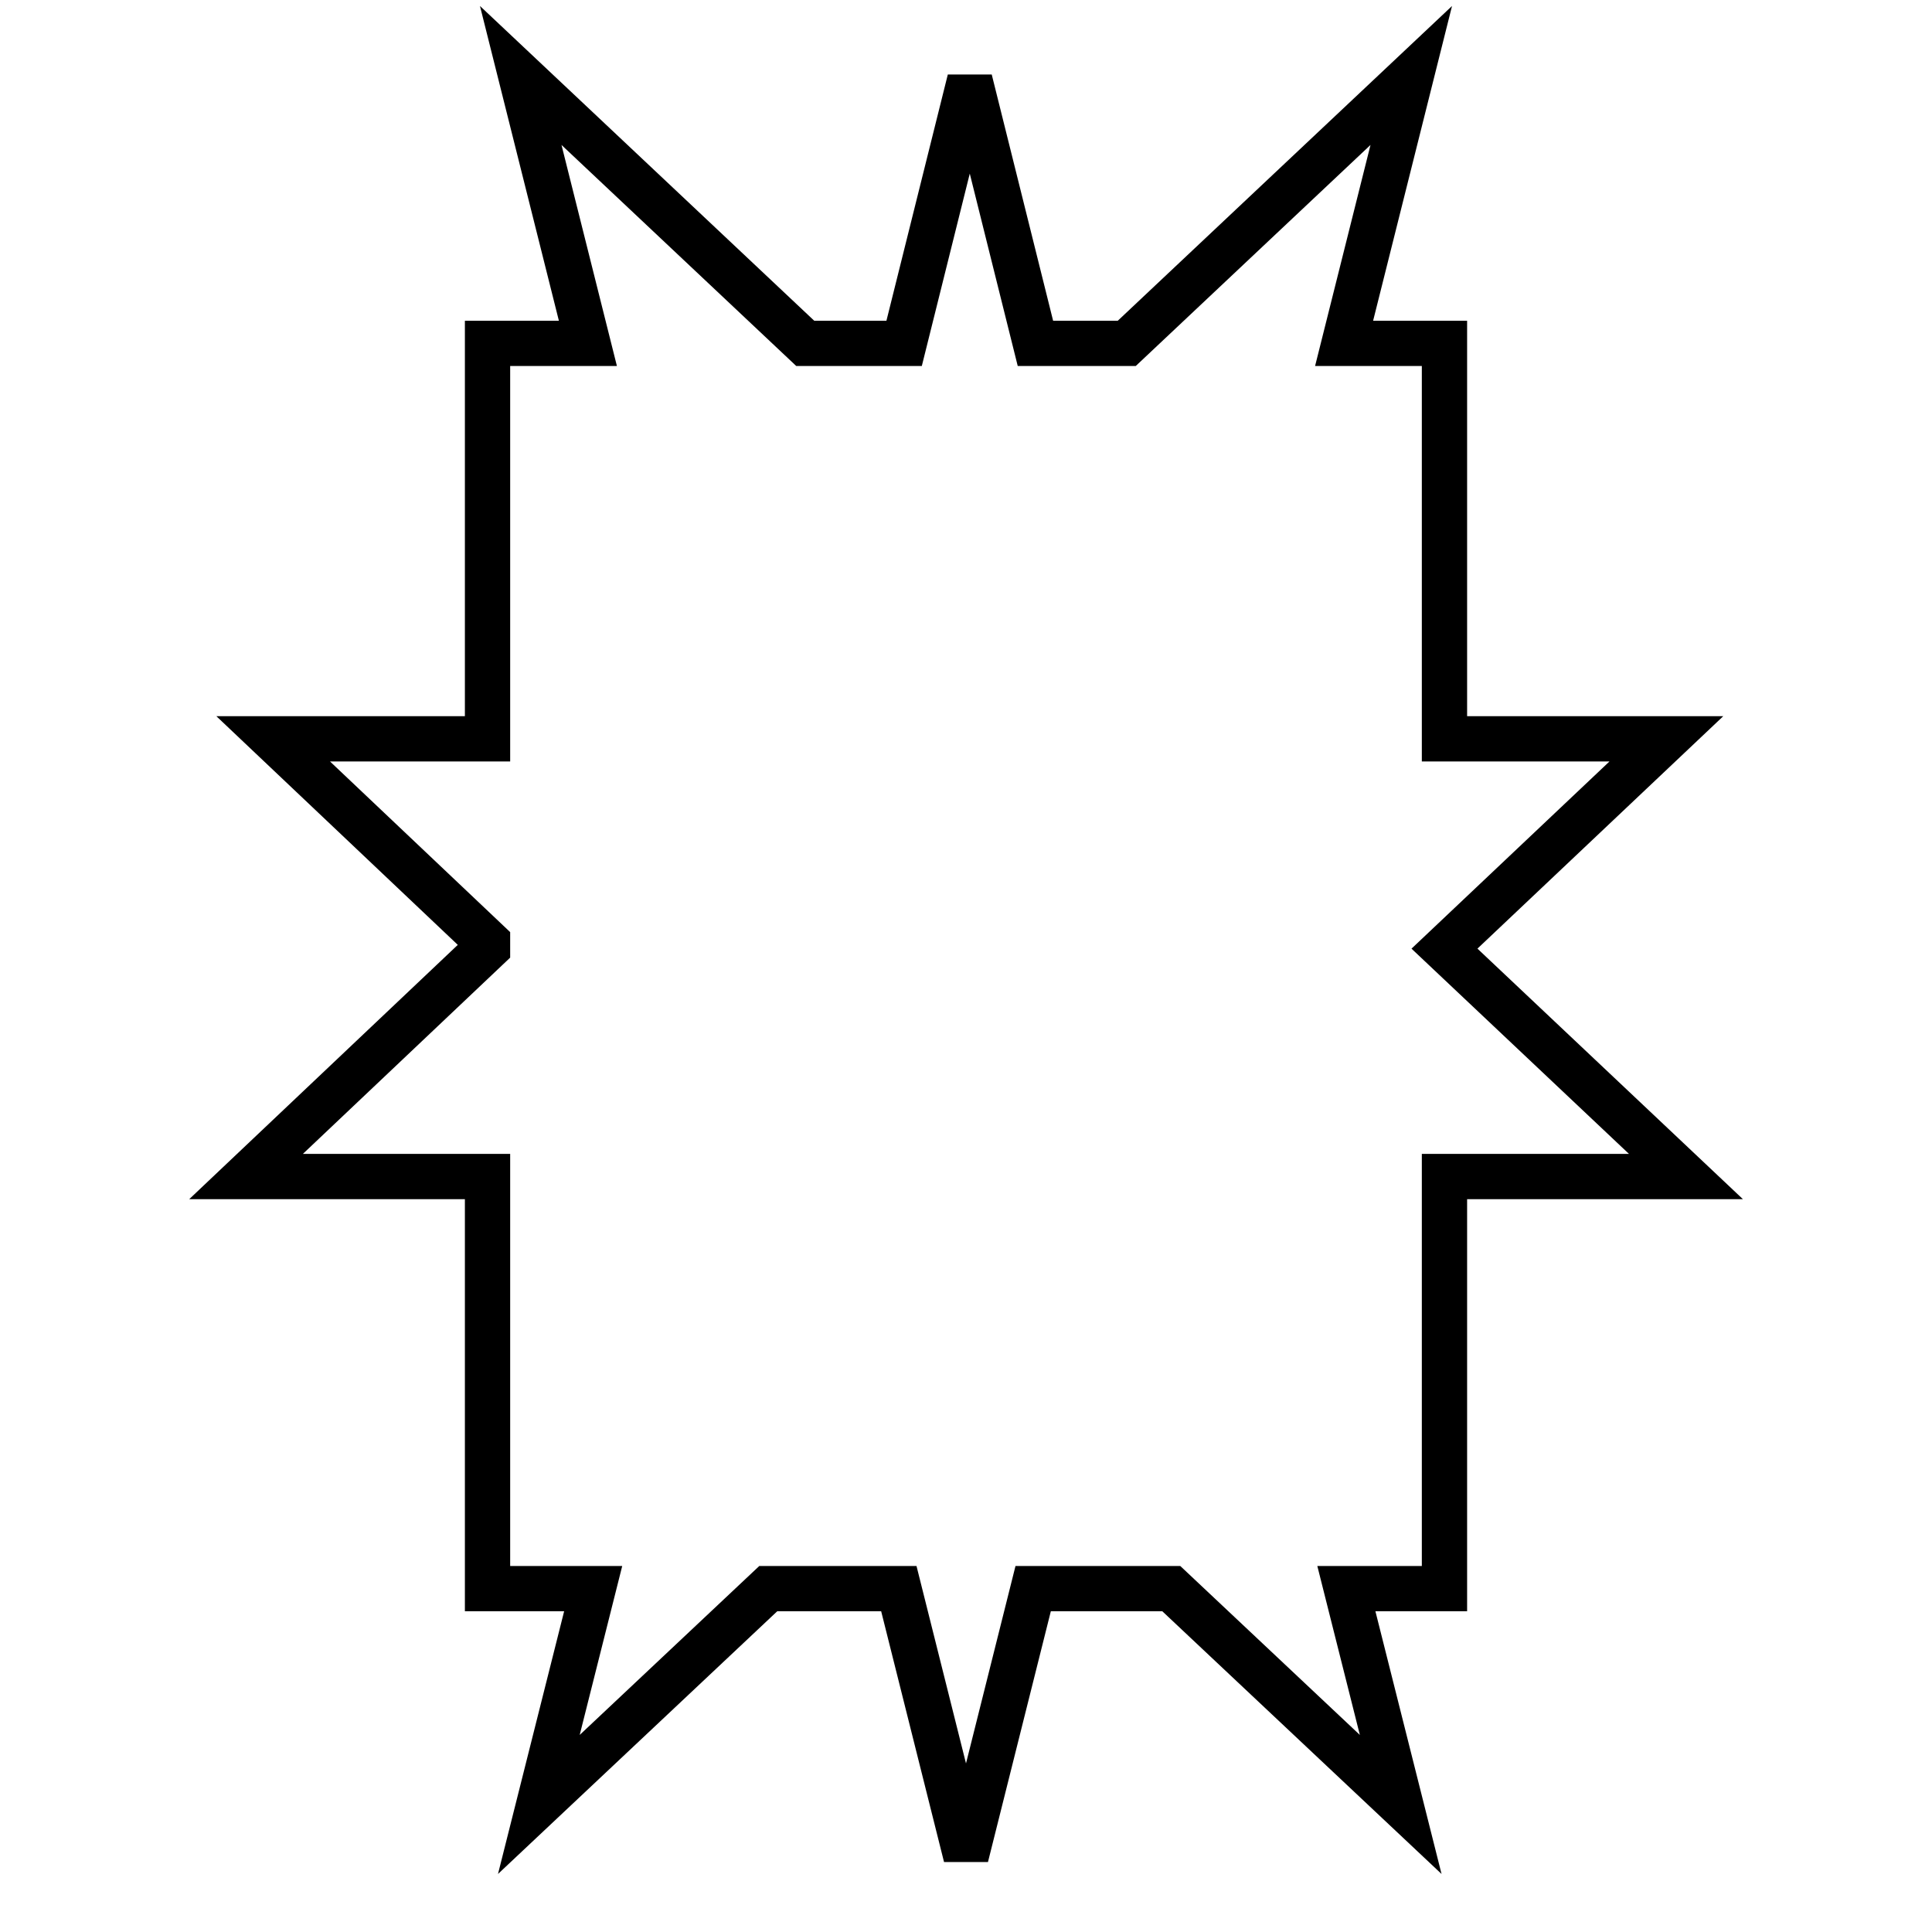 <?xml version="1.0" encoding="utf-8"?>
<!-- Svg Vector Icons : http://www.onlinewebfonts.com/icon -->
<!DOCTYPE svg PUBLIC "-//W3C//DTD SVG 1.1//EN" "http://www.w3.org/Graphics/SVG/1.1/DTD/svg11.dtd">
<svg version="1.1" xmlns="http://www.w3.org/2000/svg" xmlns:xlink="http://www.w3.org/1999/xlink" x="0px" y="0px" viewBox="0 0 256 256" enable-background="new 0 0 256 256" xml:space="preserve">
<g><g><g><g><path stroke-width="6" fill-opacity="0" stroke="#000000"  d="M220.8 97.9L191.4 97.9 191.4 45.5 178.1 45.5 187 10 149.3 45.5 137.2 45.5 128.5 10.6 119.8 45.5 106.7 45.5 69 10 77.9 45.5 64.6 45.5 64.6 97.9 36.2 97.9 64.6 124.8 64.6 125.6 32.6 155.9 64.6 155.9 64.6 210.5 78.6 210.5 71.4 239.1 101.8 210.5 119.1 210.5 128 246 136.9 210.5 155.2 210.5 185.6 239.1 178.4 210.5 191.4 210.5 191.4 155.9 223.4 155.9 191.4 125.7 z"/></g></g><g></g><g></g><g></g><g></g><g></g><g></g><g></g><g></g><g></g><g></g><g></g><g></g><g></g><g></g><g></g></g></g>
</svg>